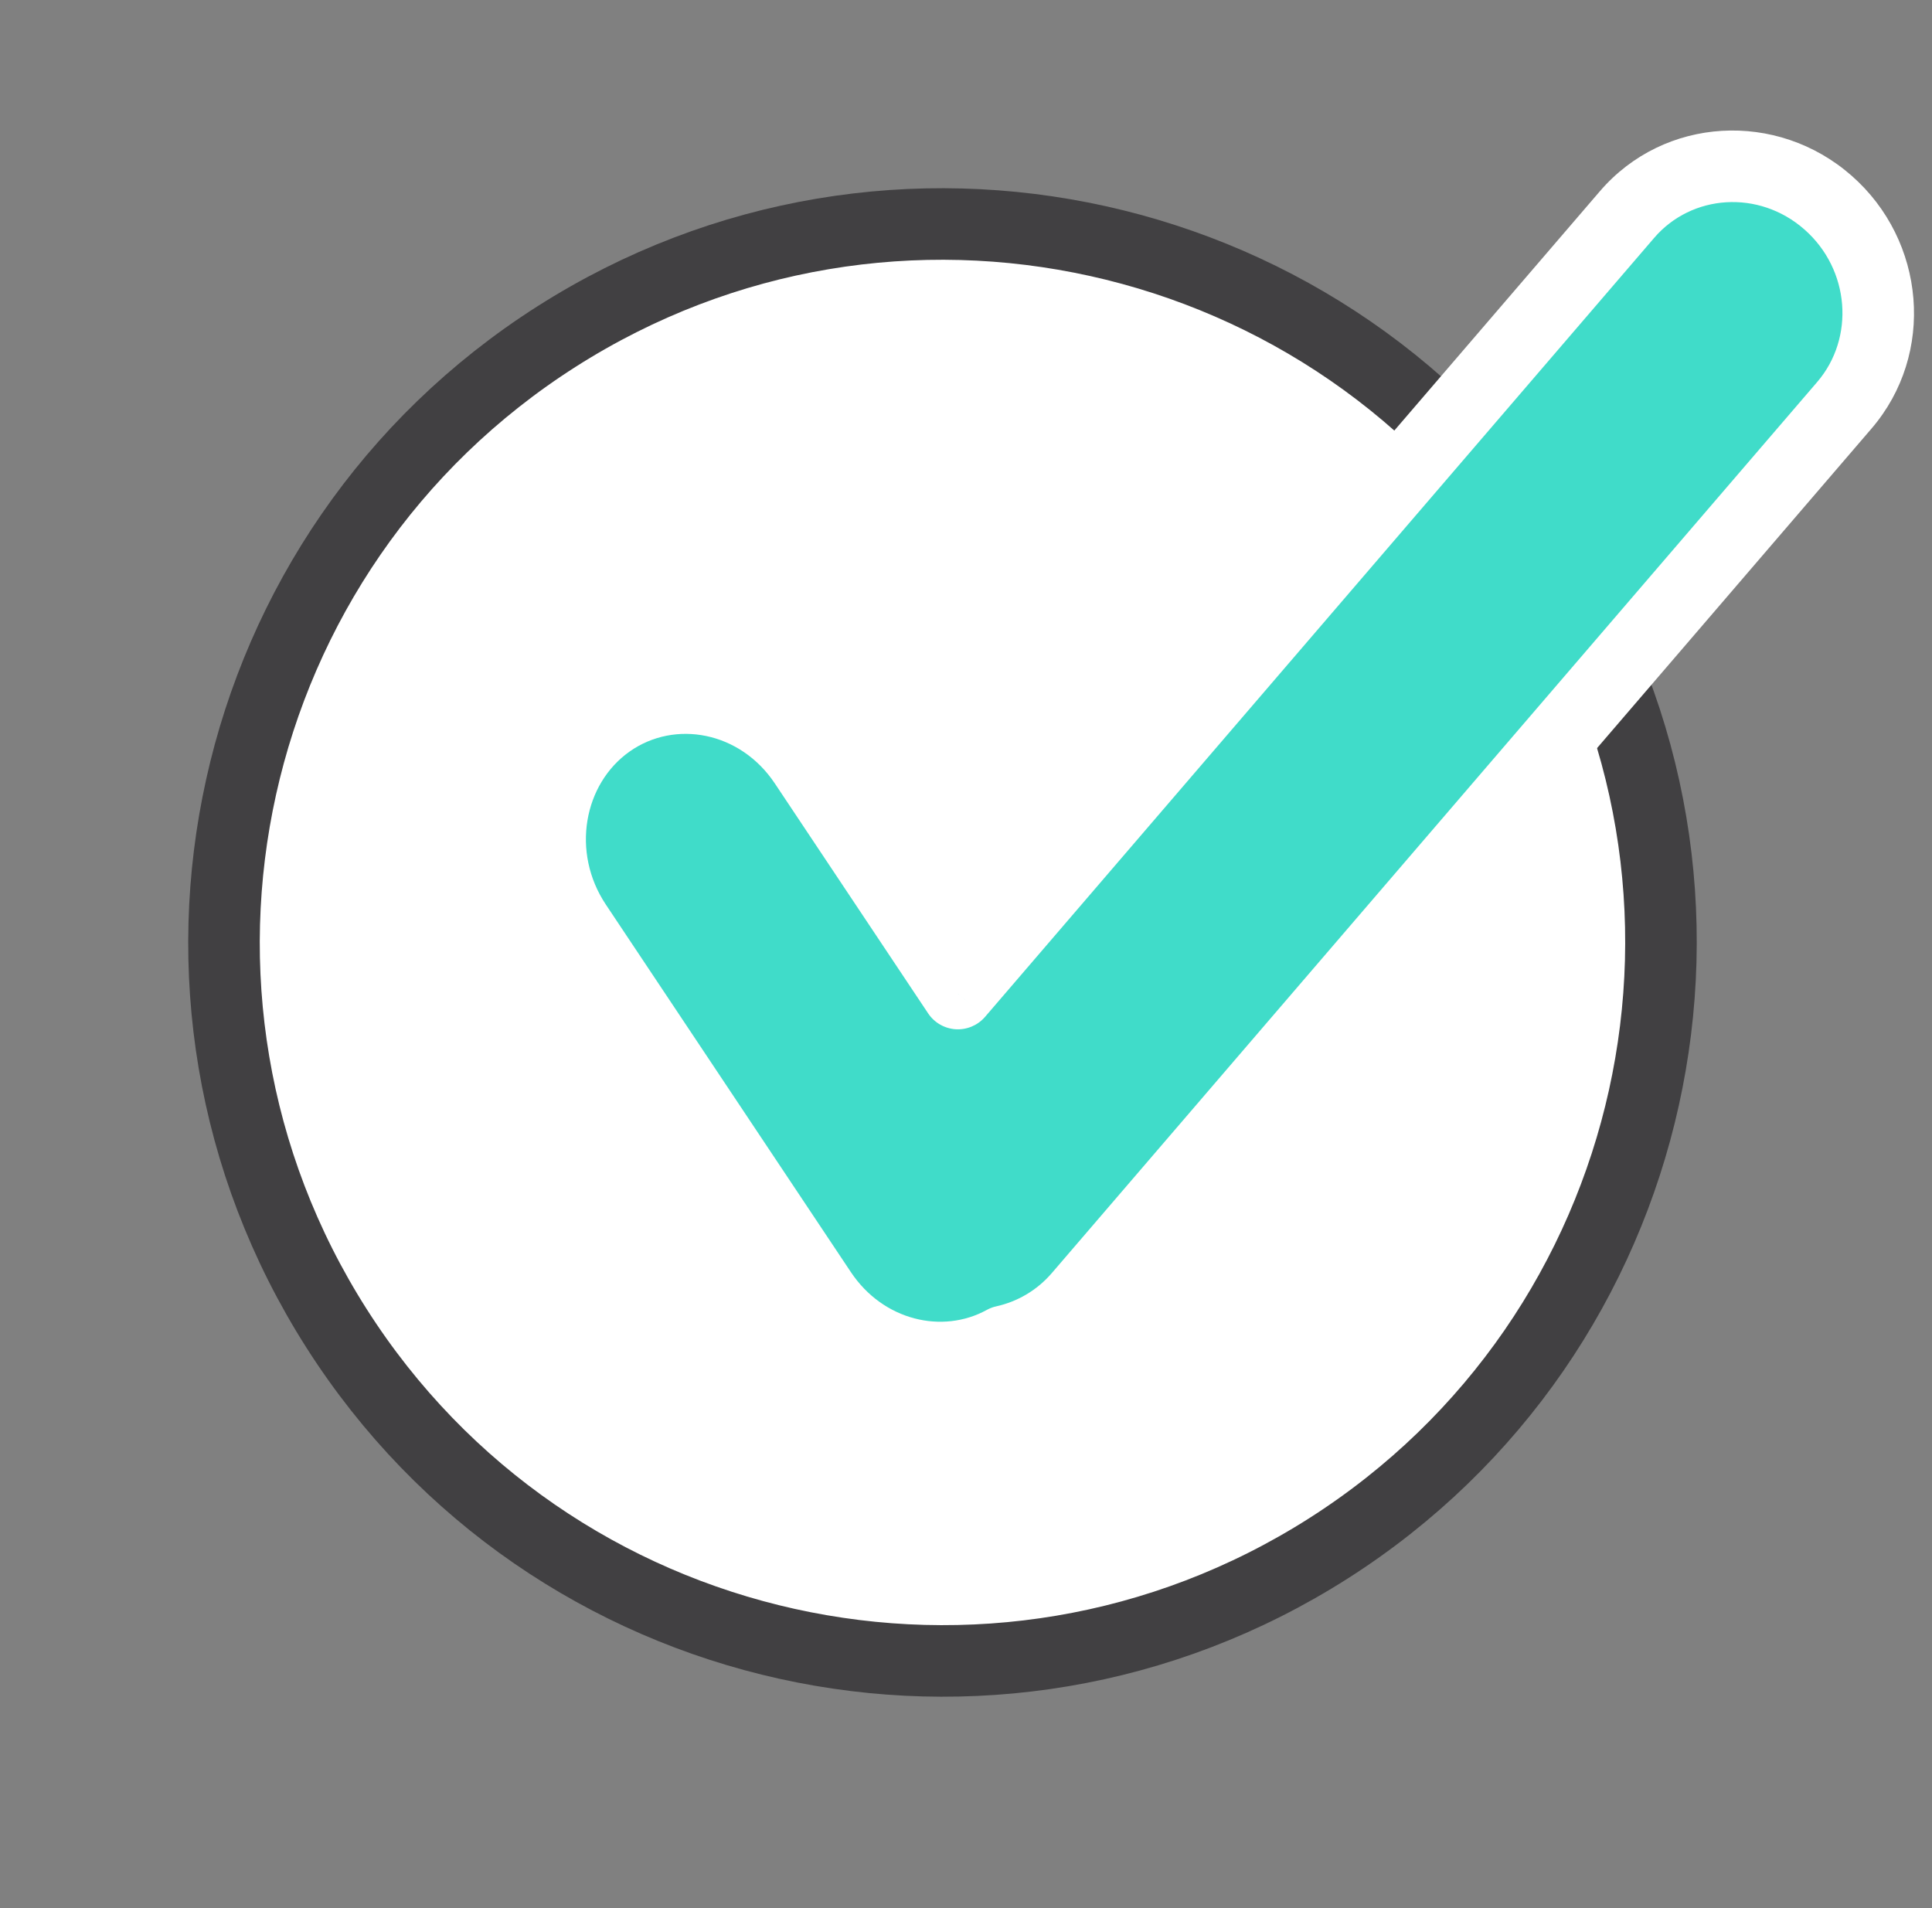 <svg width="81" height="80" viewBox="0 0 81 80" fill="none" xmlns="http://www.w3.org/2000/svg">
<rect x="0" y="0" width="81" height="80" fill="#808080" stroke="none"/>
<path d="M14.112 55.697C23.05 69.727 41.668 73.854 55.697 64.917C69.727 55.979 73.854 37.361 64.917 23.331C55.979 9.302 37.361 5.174 23.331 14.112C9.302 23.05 5.174 41.668 14.112 55.697Z" fill="white" stroke="#414042" stroke-width="3"/>
<path fill-rule="evenodd" clip-rule="evenodd" d="M77.324 16.994C79.461 14.506 79.153 10.699 76.638 8.491C74.121 6.282 70.35 6.509 68.213 8.996L40.161 41.656L33.734 32.016C31.854 29.195 28.184 28.418 25.538 30.279C22.892 32.141 22.272 35.937 24.153 38.758L34.426 54.168C36.185 56.806 39.508 57.657 42.095 56.234C43.28 55.971 44.388 55.339 45.238 54.35L77.324 16.994Z" fill="#40DCC9"/>
<path d="M76.638 8.491L77.627 7.364V7.364L76.638 8.491ZM77.324 16.994L76.186 16.017L77.324 16.994ZM68.213 8.996L69.351 9.974V9.974L68.213 8.996ZM40.161 41.656L38.913 42.488C39.173 42.878 39.601 43.124 40.07 43.153C40.538 43.181 40.993 42.989 41.299 42.633L40.161 41.656ZM33.734 32.016L34.982 31.184L33.734 32.016ZM25.538 30.279L24.675 29.053H24.675L25.538 30.279ZM24.153 38.758L25.401 37.926H25.401L24.153 38.758ZM34.426 54.168L33.178 55L34.426 54.168ZM42.095 56.234L41.77 54.77C41.631 54.8 41.497 54.851 41.372 54.92L42.095 56.234ZM45.238 54.35L44.1 53.373L45.238 54.35ZM75.648 9.618C77.568 11.303 77.769 14.174 76.186 16.017L78.462 17.971C81.153 14.838 80.739 10.095 77.627 7.364L75.648 9.618ZM69.351 9.974C70.924 8.142 73.737 7.941 75.648 9.618L77.627 7.364C74.506 4.624 69.775 4.876 67.075 8.019L69.351 9.974ZM41.299 42.633L69.351 9.974L67.075 8.019L39.023 40.678L41.299 42.633ZM32.486 32.848L38.913 42.488L41.409 40.824L34.982 31.184L32.486 32.848ZM26.401 31.506C28.302 30.169 31.035 30.671 32.486 32.848L34.982 31.184C32.672 27.719 28.066 26.666 24.675 29.053L26.401 31.506ZM25.401 37.926C23.936 35.729 24.473 32.864 26.401 31.506L24.675 29.053C21.312 31.419 20.608 36.146 22.905 39.59L25.401 37.926ZM35.674 53.336L25.401 37.926L22.905 39.59L33.178 55L35.674 53.336ZM41.372 54.92C39.513 55.942 37.031 55.37 35.674 53.336L33.178 55C35.34 58.242 39.502 59.372 42.818 57.548L41.372 54.92ZM44.1 53.373C43.469 54.107 42.65 54.574 41.77 54.77L42.42 57.698C43.91 57.367 45.307 56.571 46.376 55.327L44.1 53.373ZM76.186 16.017L44.1 53.373L46.376 55.327L78.462 17.971L76.186 16.017Z" fill="white"/>
</svg>
